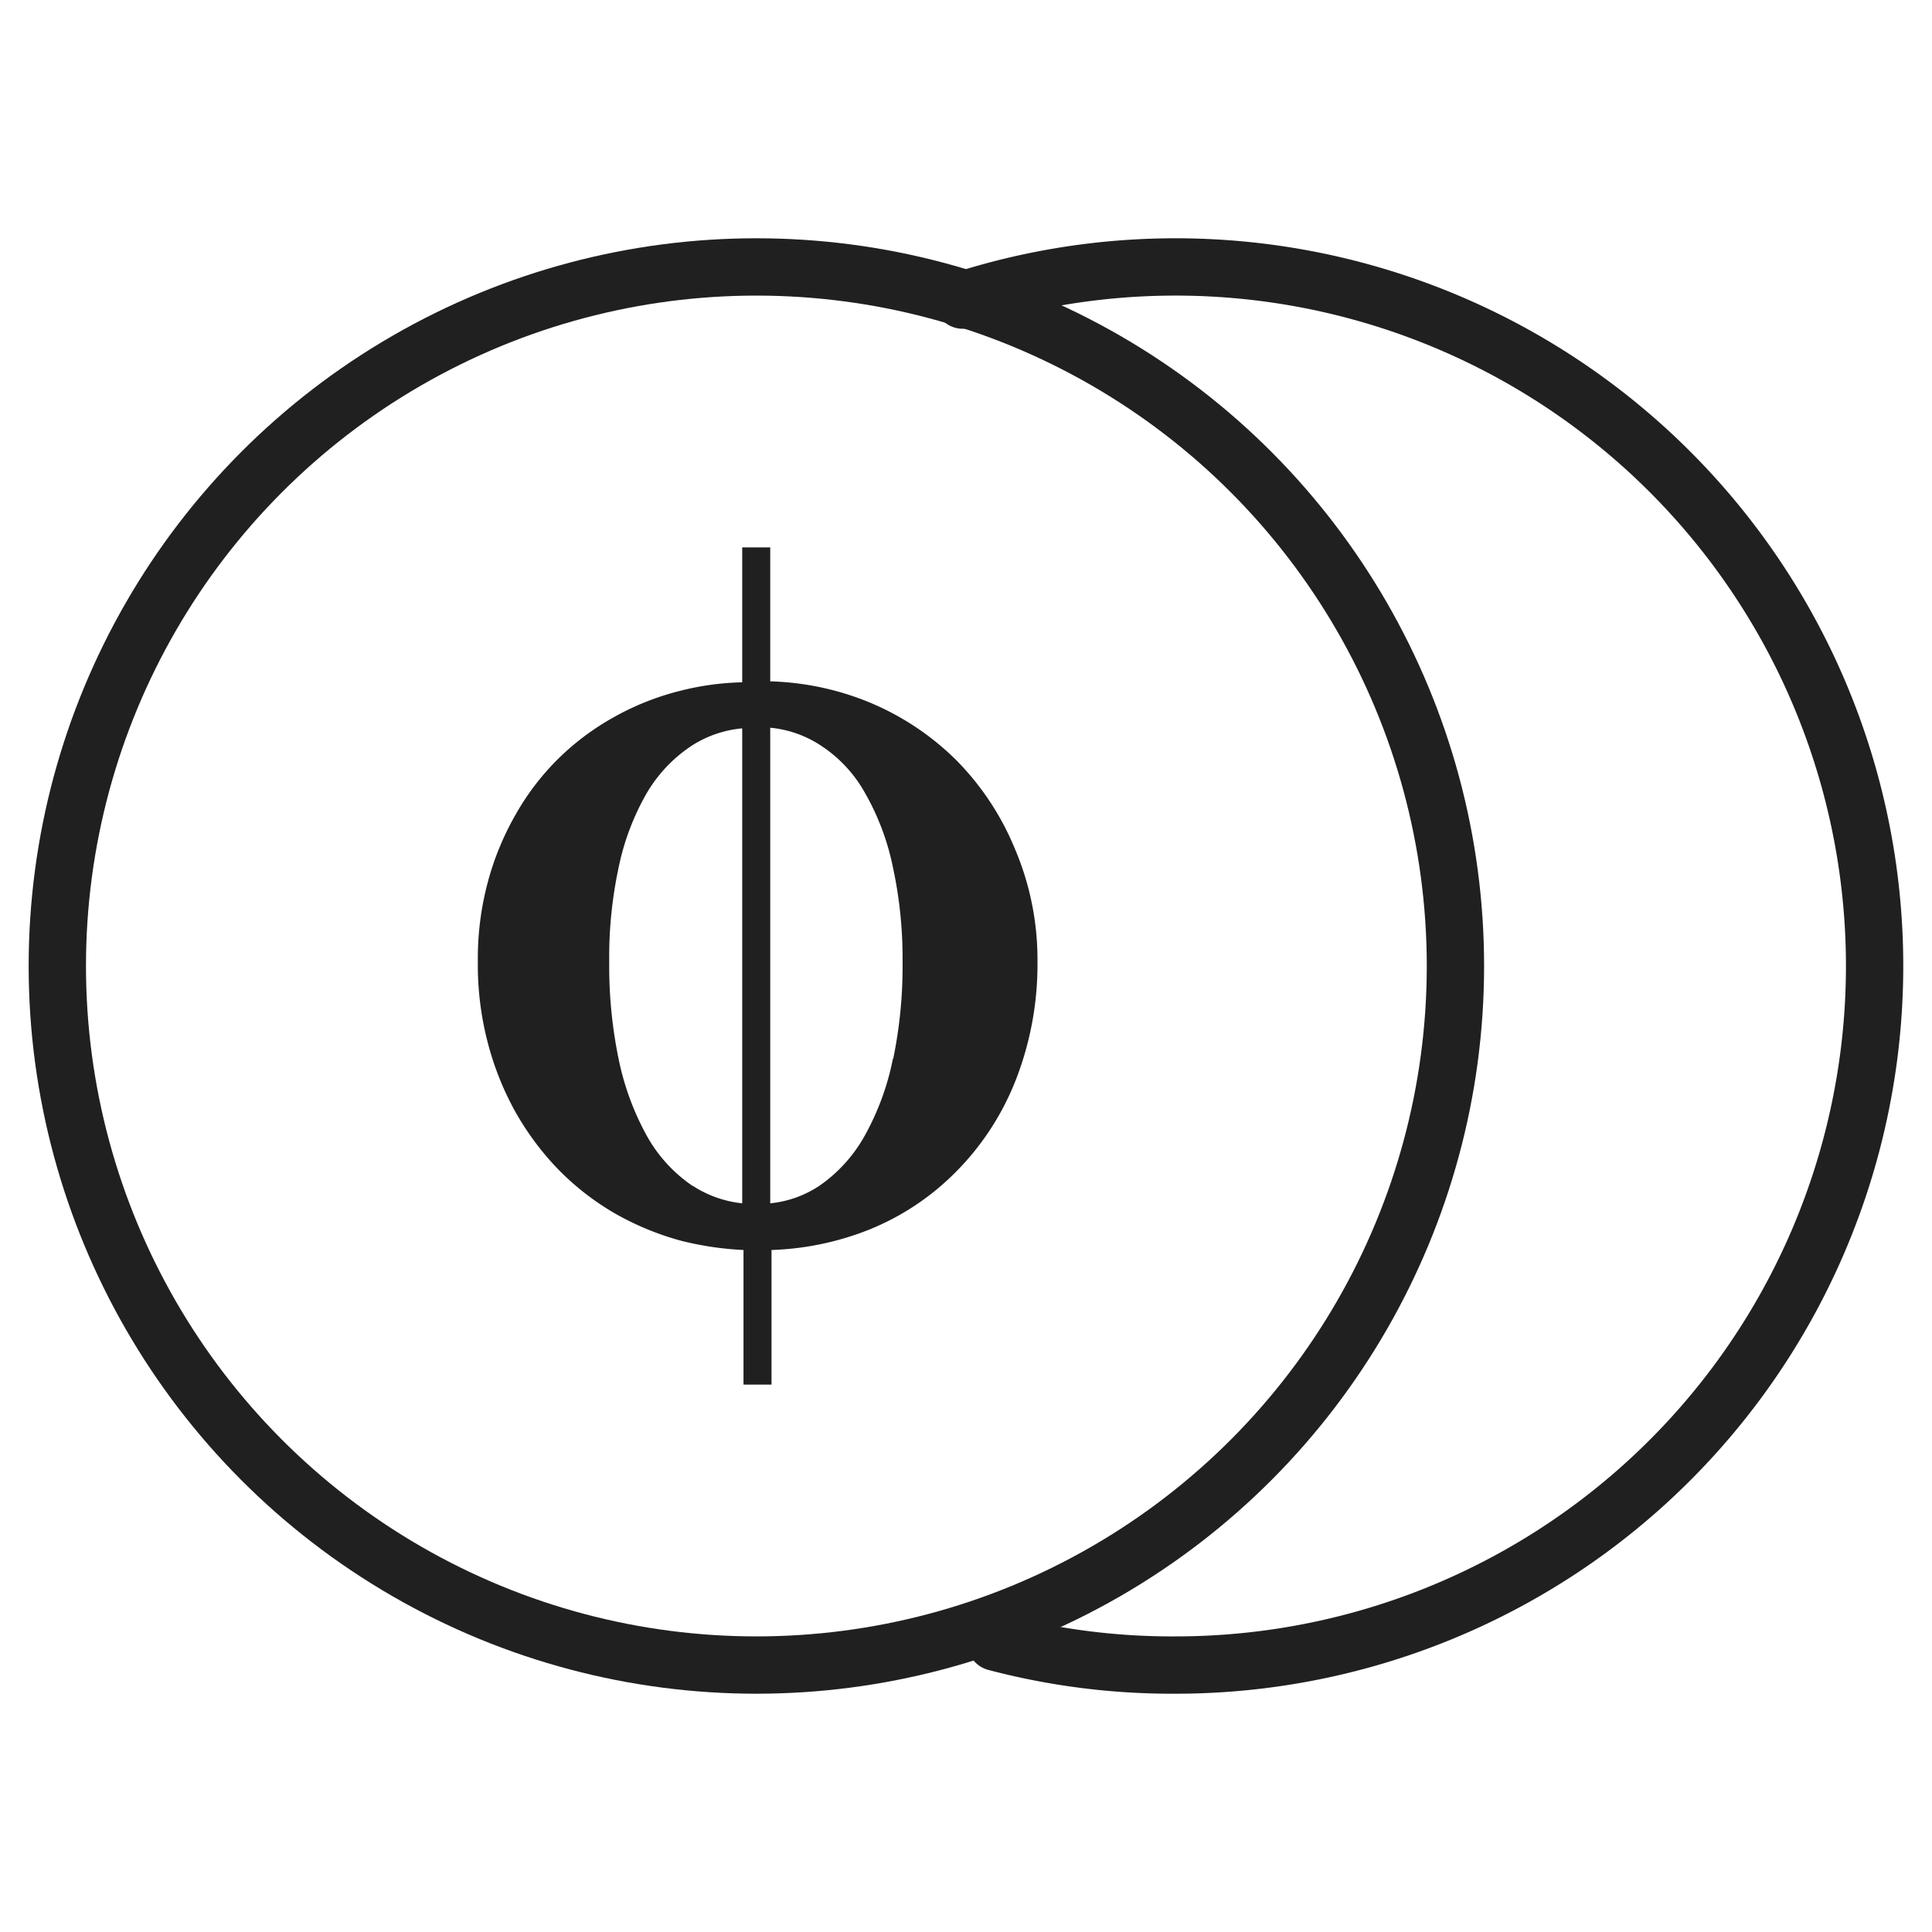<svg data-name="Ebene 1" xmlns="http://www.w3.org/2000/svg" viewBox="0 0 60 60"><path d="M29.9 9.32a21.71 21.71 0 1 1 6.61 42.39 21.47 21.47 0 0 1-5.59-.71" style="fill:none;stroke:#202020;stroke-linecap:round;stroke-linejoin:round;stroke-width:1.78px"/><circle cx="23.49" cy="30" r="21.71" style="fill:none;stroke:#202020;stroke-linecap:round;stroke-linejoin:round;stroke-width:1.78px"/><path d="M31.51 26.34a8.5 8.5 0 0 0-1.84-2.76 8.41 8.41 0 0 0-2.75-1.8 8.72 8.72 0 0 0-3-.62V17h-.87v4.19a8.46 8.46 0 0 0-1.91.26 8.29 8.29 0 0 0-2.09.83 8 8 0 0 0-1.75 1.32 7.91 7.91 0 0 0-1.3 1.72 8.73 8.73 0 0 0-.86 2.11 9.14 9.14 0 0 0-.3 2.43 9.55 9.55 0 0 0 .3 2.49 9.18 9.18 0 0 0 .86 2.17 8.78 8.78 0 0 0 1.34 1.8 8.23 8.23 0 0 0 1.75 1.36 8.76 8.76 0 0 0 2.09.86 9.88 9.88 0 0 0 1.91.28V43h.87v-4.18a9 9 0 0 0 3-.62 8 8 0 0 0 2.75-1.83 8.39 8.39 0 0 0 1.84-2.84 9.88 9.88 0 0 0 .67-3.68 8.78 8.78 0 0 0-.71-3.51Zm-10 10.49a4.54 4.54 0 0 1-1.43-1.57 8.42 8.42 0 0 1-.87-2.38 14.27 14.27 0 0 1-.29-3 13.29 13.29 0 0 1 .29-2.93 7.77 7.77 0 0 1 .87-2.31 4.48 4.48 0 0 1 1.43-1.5 3.48 3.48 0 0 1 1.54-.52v14.75a3.47 3.47 0 0 1-1.53-.54Zm6.22-3.95a8.13 8.13 0 0 1-.87 2.38 4.61 4.61 0 0 1-1.42 1.57 3.35 3.35 0 0 1-1.52.54V22.6a3.44 3.44 0 0 1 1.52.52 4.19 4.19 0 0 1 1.42 1.5 7.77 7.77 0 0 1 .87 2.31 13.39 13.39 0 0 1 .3 2.93 14.25 14.25 0 0 1-.29 3.02Z" style="fill:#202020"/></svg>